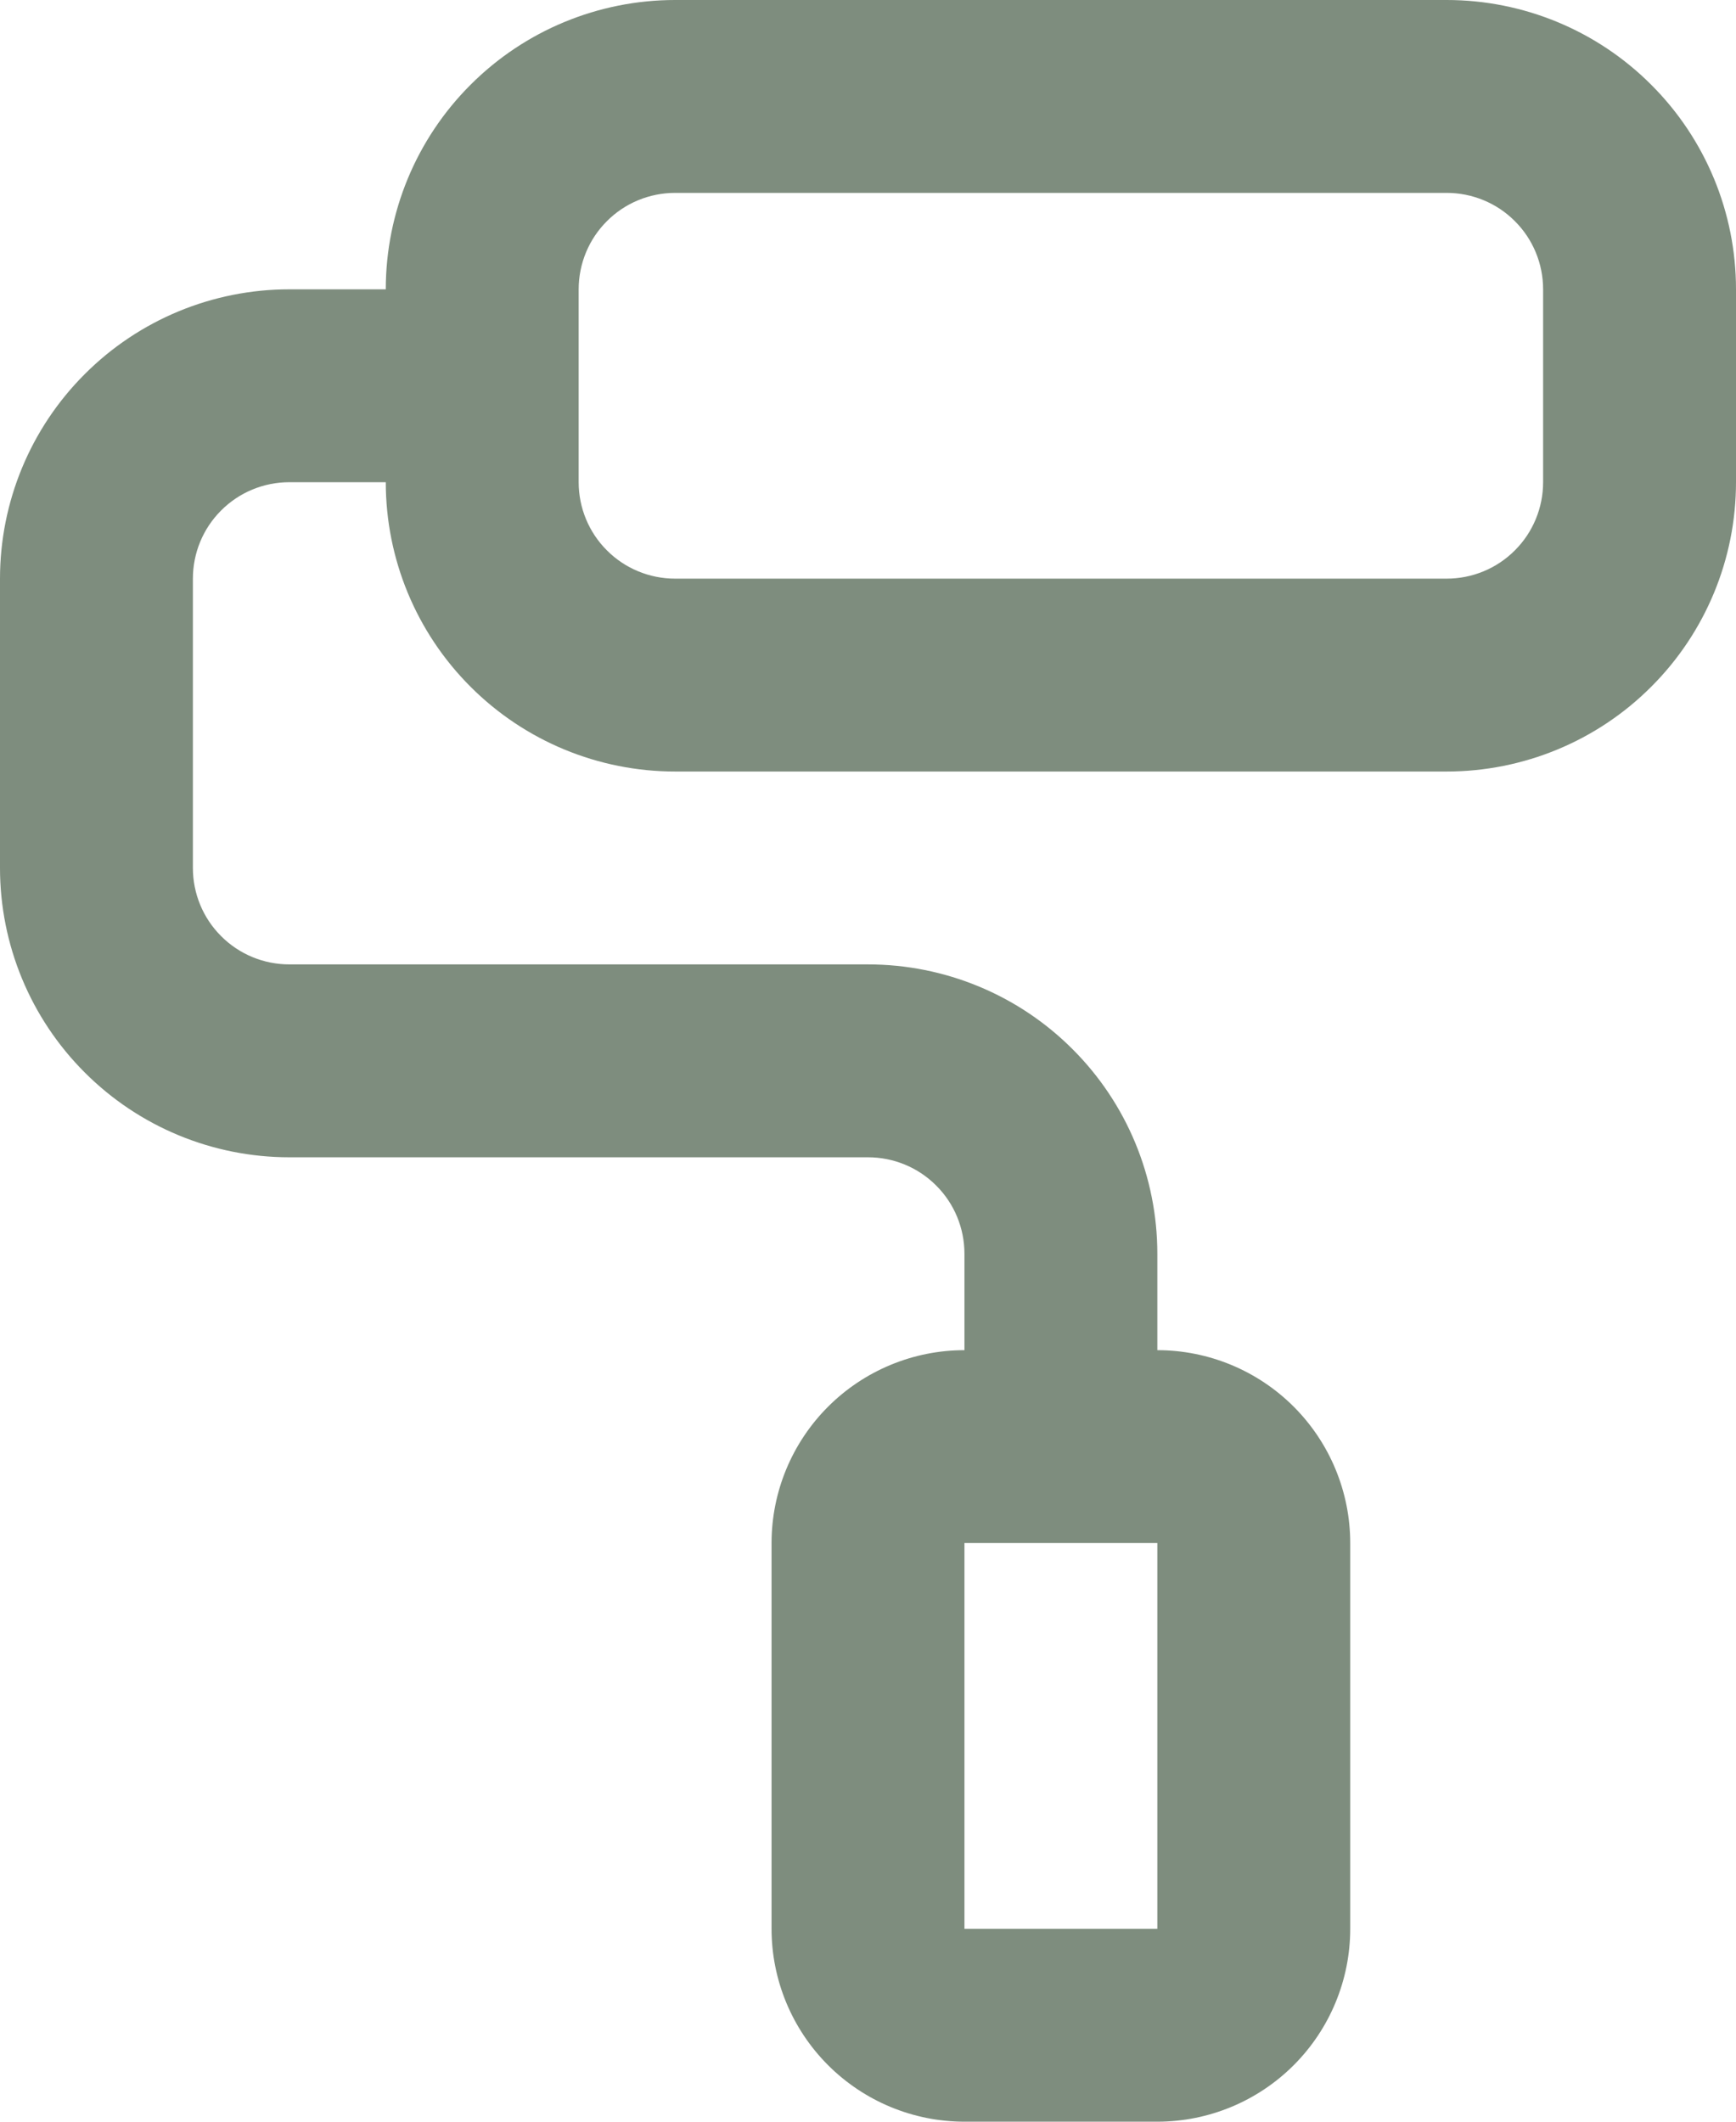 <?xml version="1.0" encoding="UTF-8"?> <svg xmlns="http://www.w3.org/2000/svg" width="18" height="22" viewBox="0 0 18 22" fill="none"> <path d="M15 0H7C6.204 0 5.441 0.316 4.879 0.879C4.316 1.441 4 2.204 4 3H3C2.204 3 1.441 3.316 0.879 3.879C0.316 4.441 0 5.204 0 6V9C0 9.796 0.316 10.559 0.879 11.121C1.441 11.684 2.204 12 3 12H9C9.265 12 9.52 12.105 9.707 12.293C9.895 12.48 10 12.735 10 13V14C9.47 14 8.961 14.211 8.586 14.586C8.211 14.961 8 15.47 8 16V20C8 20.53 8.211 21.039 8.586 21.414C8.961 21.789 9.47 22 10 22H12C12.53 22 13.039 21.789 13.414 21.414C13.789 21.039 14 20.53 14 20V16C14 15.47 13.789 14.961 13.414 14.586C13.039 14.211 12.53 14 12 14V13C12 12.204 11.684 11.441 11.121 10.879C10.559 10.316 9.796 10 9 10H3C2.735 10 2.48 9.895 2.293 9.707C2.105 9.52 2 9.265 2 9V6C2 5.735 2.105 5.48 2.293 5.293C2.48 5.105 2.735 5 3 5H4C4 5.796 4.316 6.559 4.879 7.121C5.441 7.684 6.204 8 7 8H15C15.796 8 16.559 7.684 17.121 7.121C17.684 6.559 18 5.796 18 5V3C18 2.204 17.684 1.441 17.121 0.879C16.559 0.316 15.796 0 15 0ZM12 16V20H10V16H12ZM16 5C16 5.265 15.895 5.52 15.707 5.707C15.52 5.895 15.265 6 15 6H7C6.735 6 6.48 5.895 6.293 5.707C6.105 5.52 6 5.265 6 5V3C6 2.735 6.105 2.48 6.293 2.293C6.48 2.105 6.735 2 7 2H15C15.265 2 15.52 2.105 15.707 2.293C15.895 2.48 16 2.735 16 3V5Z" fill="#7E8D7E"></path> </svg> 